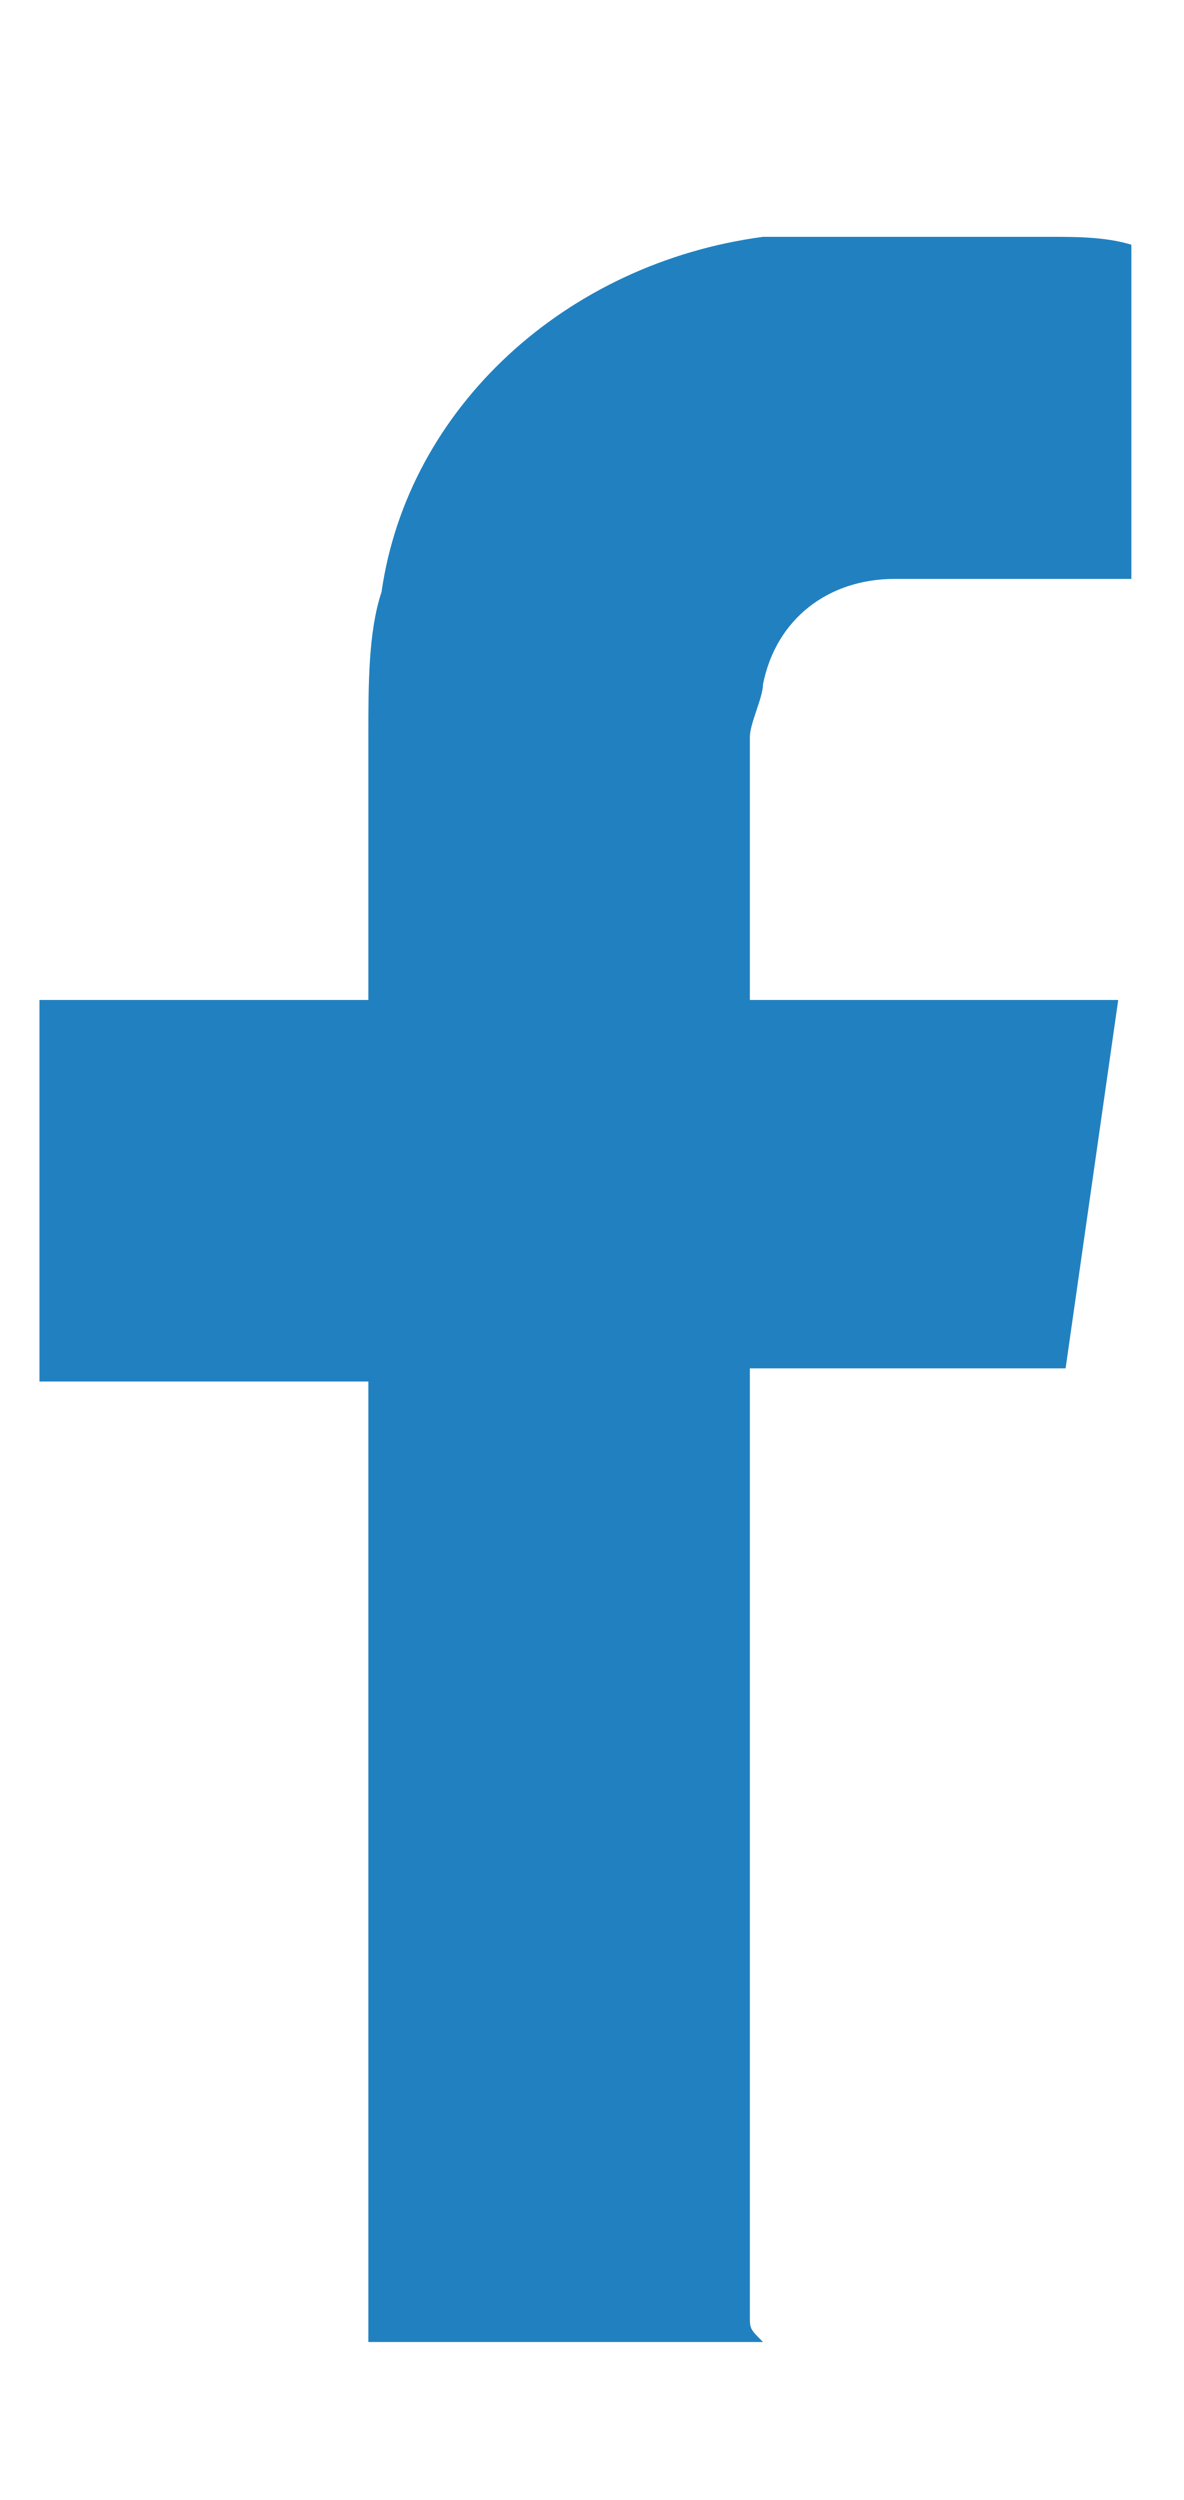 <?xml version="1.0" encoding="utf-8"?>
<!-- Generator: Adobe Illustrator 26.0.3, SVG Export Plug-In . SVG Version: 6.00 Build 0)  -->
<svg version="1.1" xmlns="http://www.w3.org/2000/svg" xmlns:xlink="http://www.w3.org/1999/xlink" x="0px" y="0px"
	 viewBox="0 0 9 19" style="enable-background:new 0 0 9 19;" xml:space="preserve">
<g>
	<clipPath id="footer-fb">
		<rect x="0.3" y="1.8" width="8.3" height="16.1"/>
	</clipPath>
	<g id="Group_footer-fb" style="clip-path:url(#footer-fb);">
		<path fill="#2181C0" d="M5.8,17.8H2.8c0-0.1,0-0.1,0-0.2c0-2.3,0-4.6,0-6.9v-0.2H0.6c-0.1,0-0.2,0-0.3,0V7.6
			c0,0,0.1,0,0.1,0h2.3c0,0,0.1,0,0.1,0V7.4c0-0.6,0-1.2,0-1.8c0-0.4,0-0.8,0.1-1.1C3.1,3.1,4.3,2,5.8,1.8c0.7-0.1,1.4-0.1,2.2,0
			c0.2,0,0.5,0,0.7,0.1v2.5H8.5c-0.6,0-1.1,0-1.7,0c-0.5,0-0.9,0.3-1,0.8c0,0.1-0.1,0.3-0.1,0.4c0,0.6,0,1.3,0,1.9c0,0,0,0.1,0,0.1
			h2.8l-0.4,2.8H5.7v0.2c0,2.3,0,4.6,0,7C5.7,17.7,5.7,17.7,5.8,17.8"/>
	</g>
</g>
</svg>
